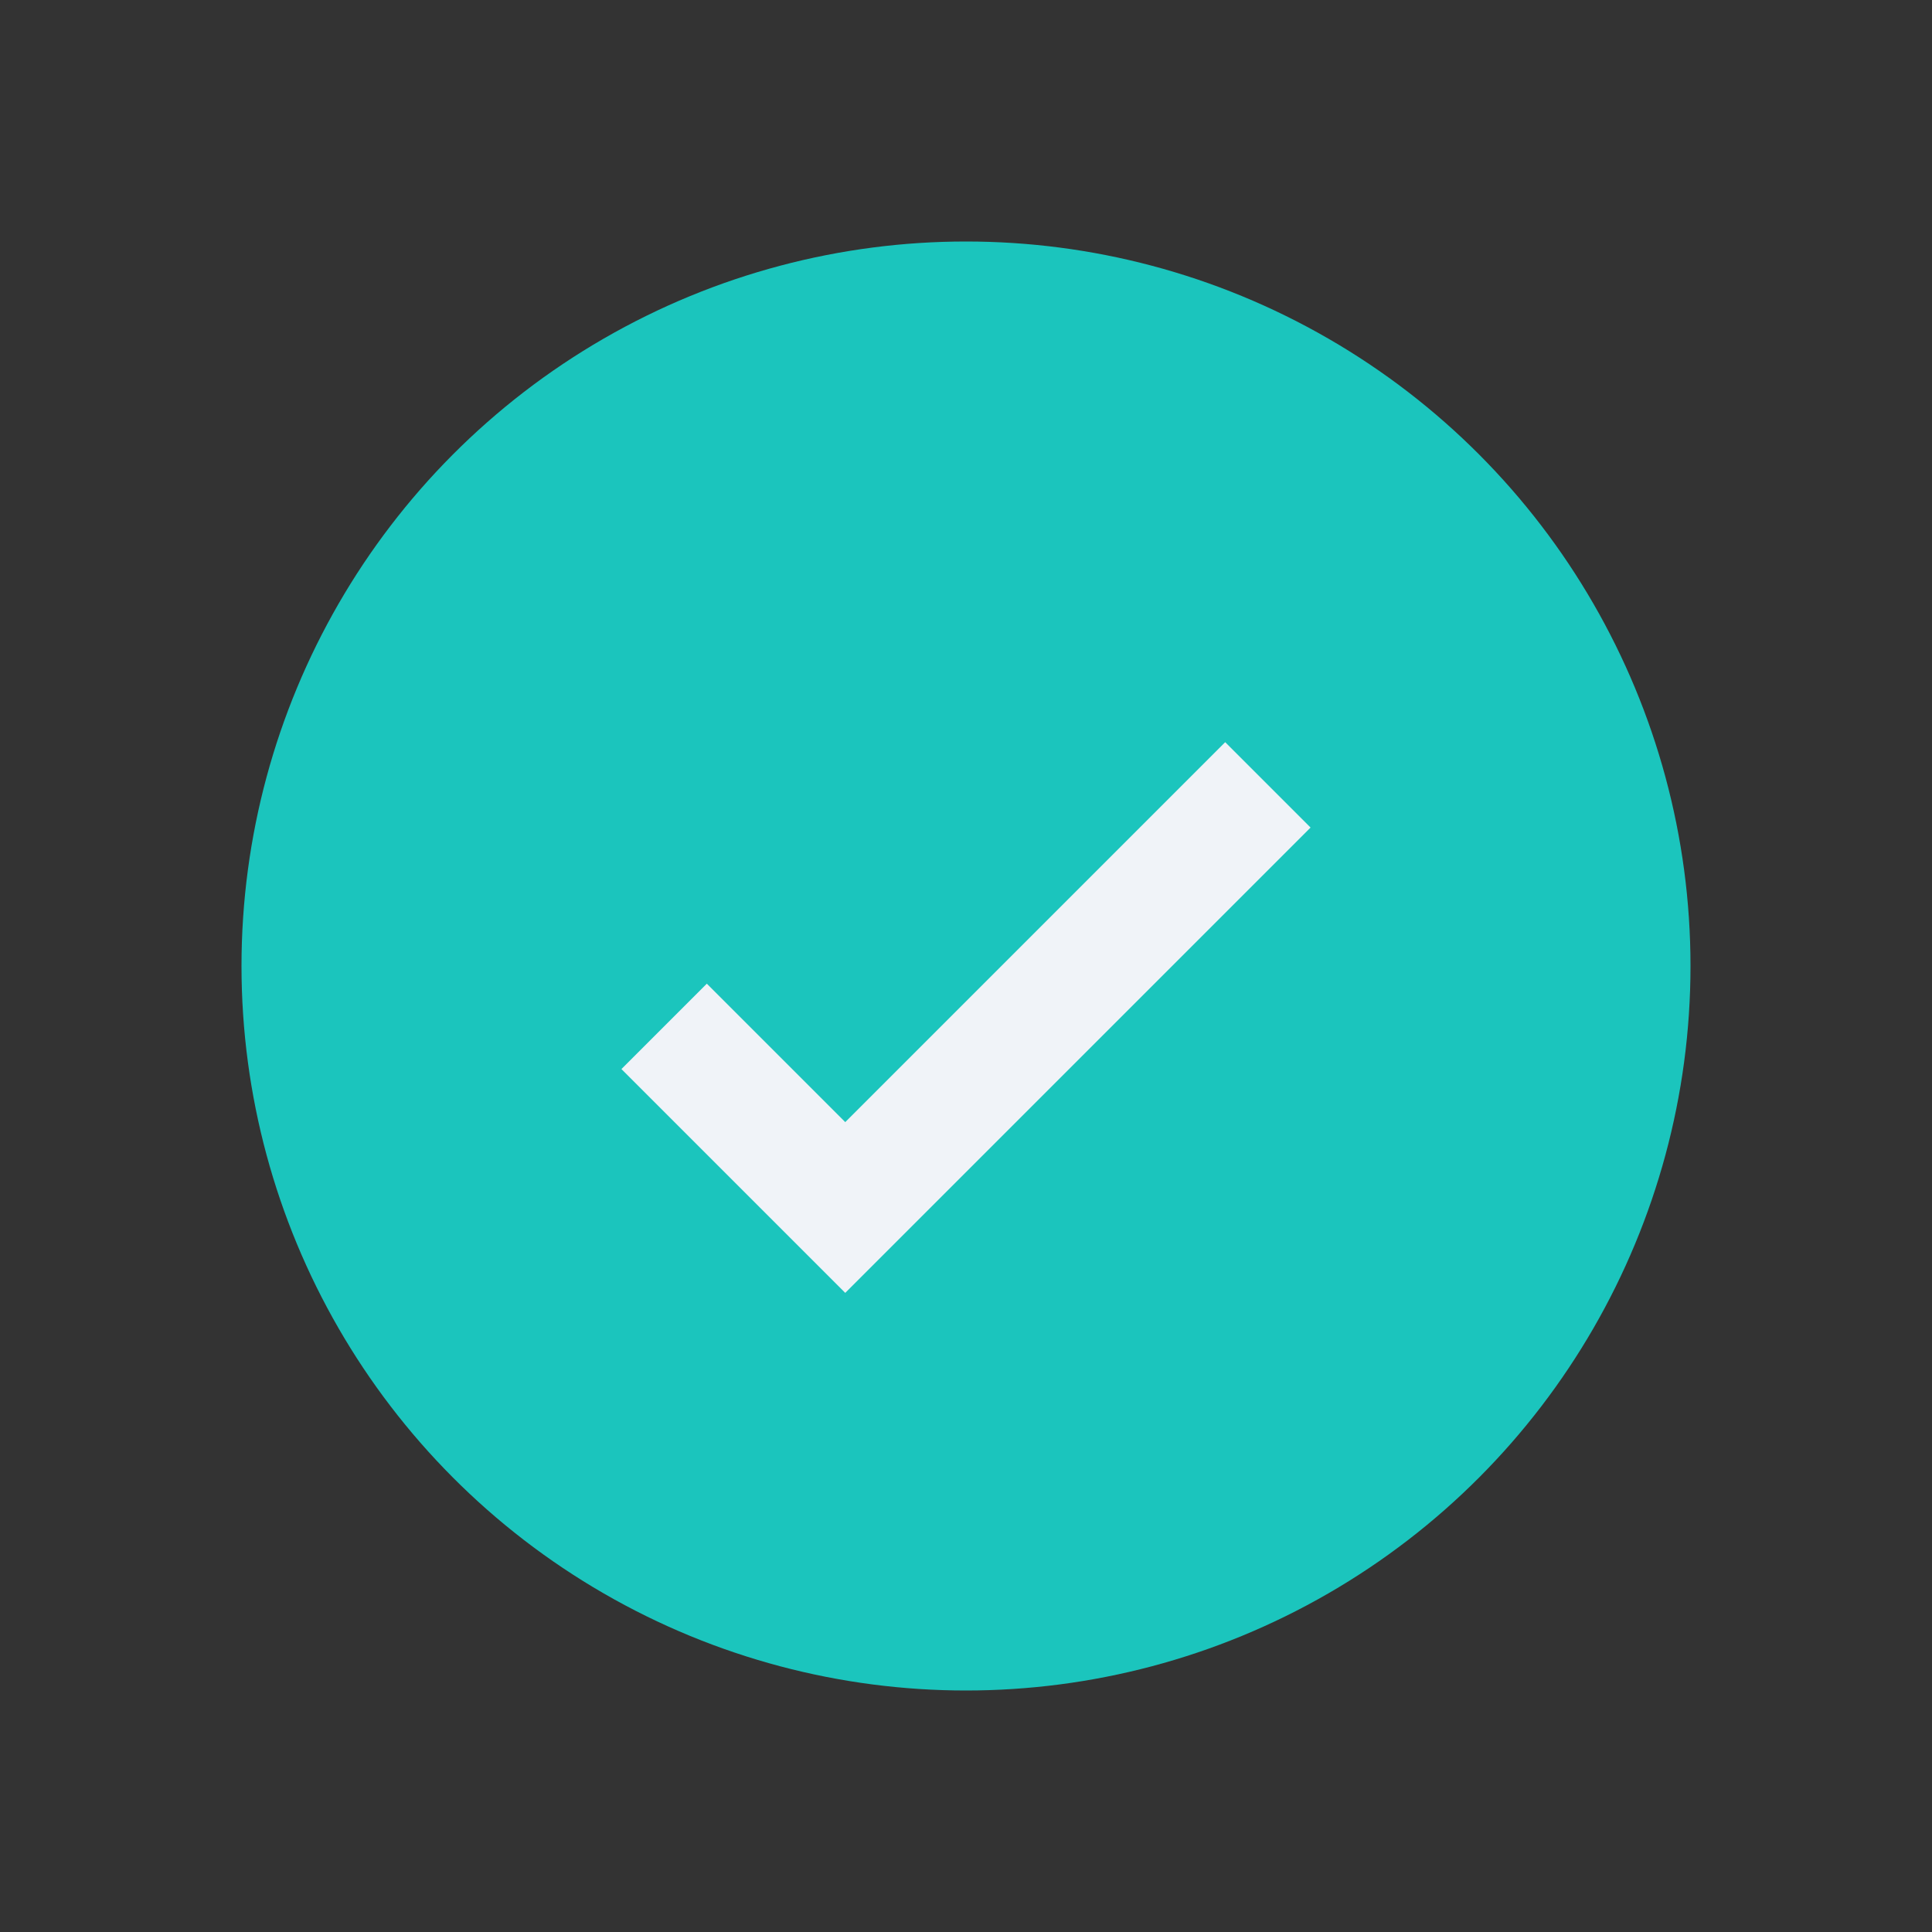 <?xml version="1.0" encoding="UTF-8"?>
<svg xmlns="http://www.w3.org/2000/svg" width="32" height="32" viewBox="0 0 32 32"><rect x="0" y="0" width="32" height="32" fill="#333333" stroke="none"/><circle cx="16" cy="16" r="12" fill="#1BC5BD"/><path d="M11 17l3 3 7-7" stroke="#F0F3F8" stroke-width="2" fill="none"/></svg>